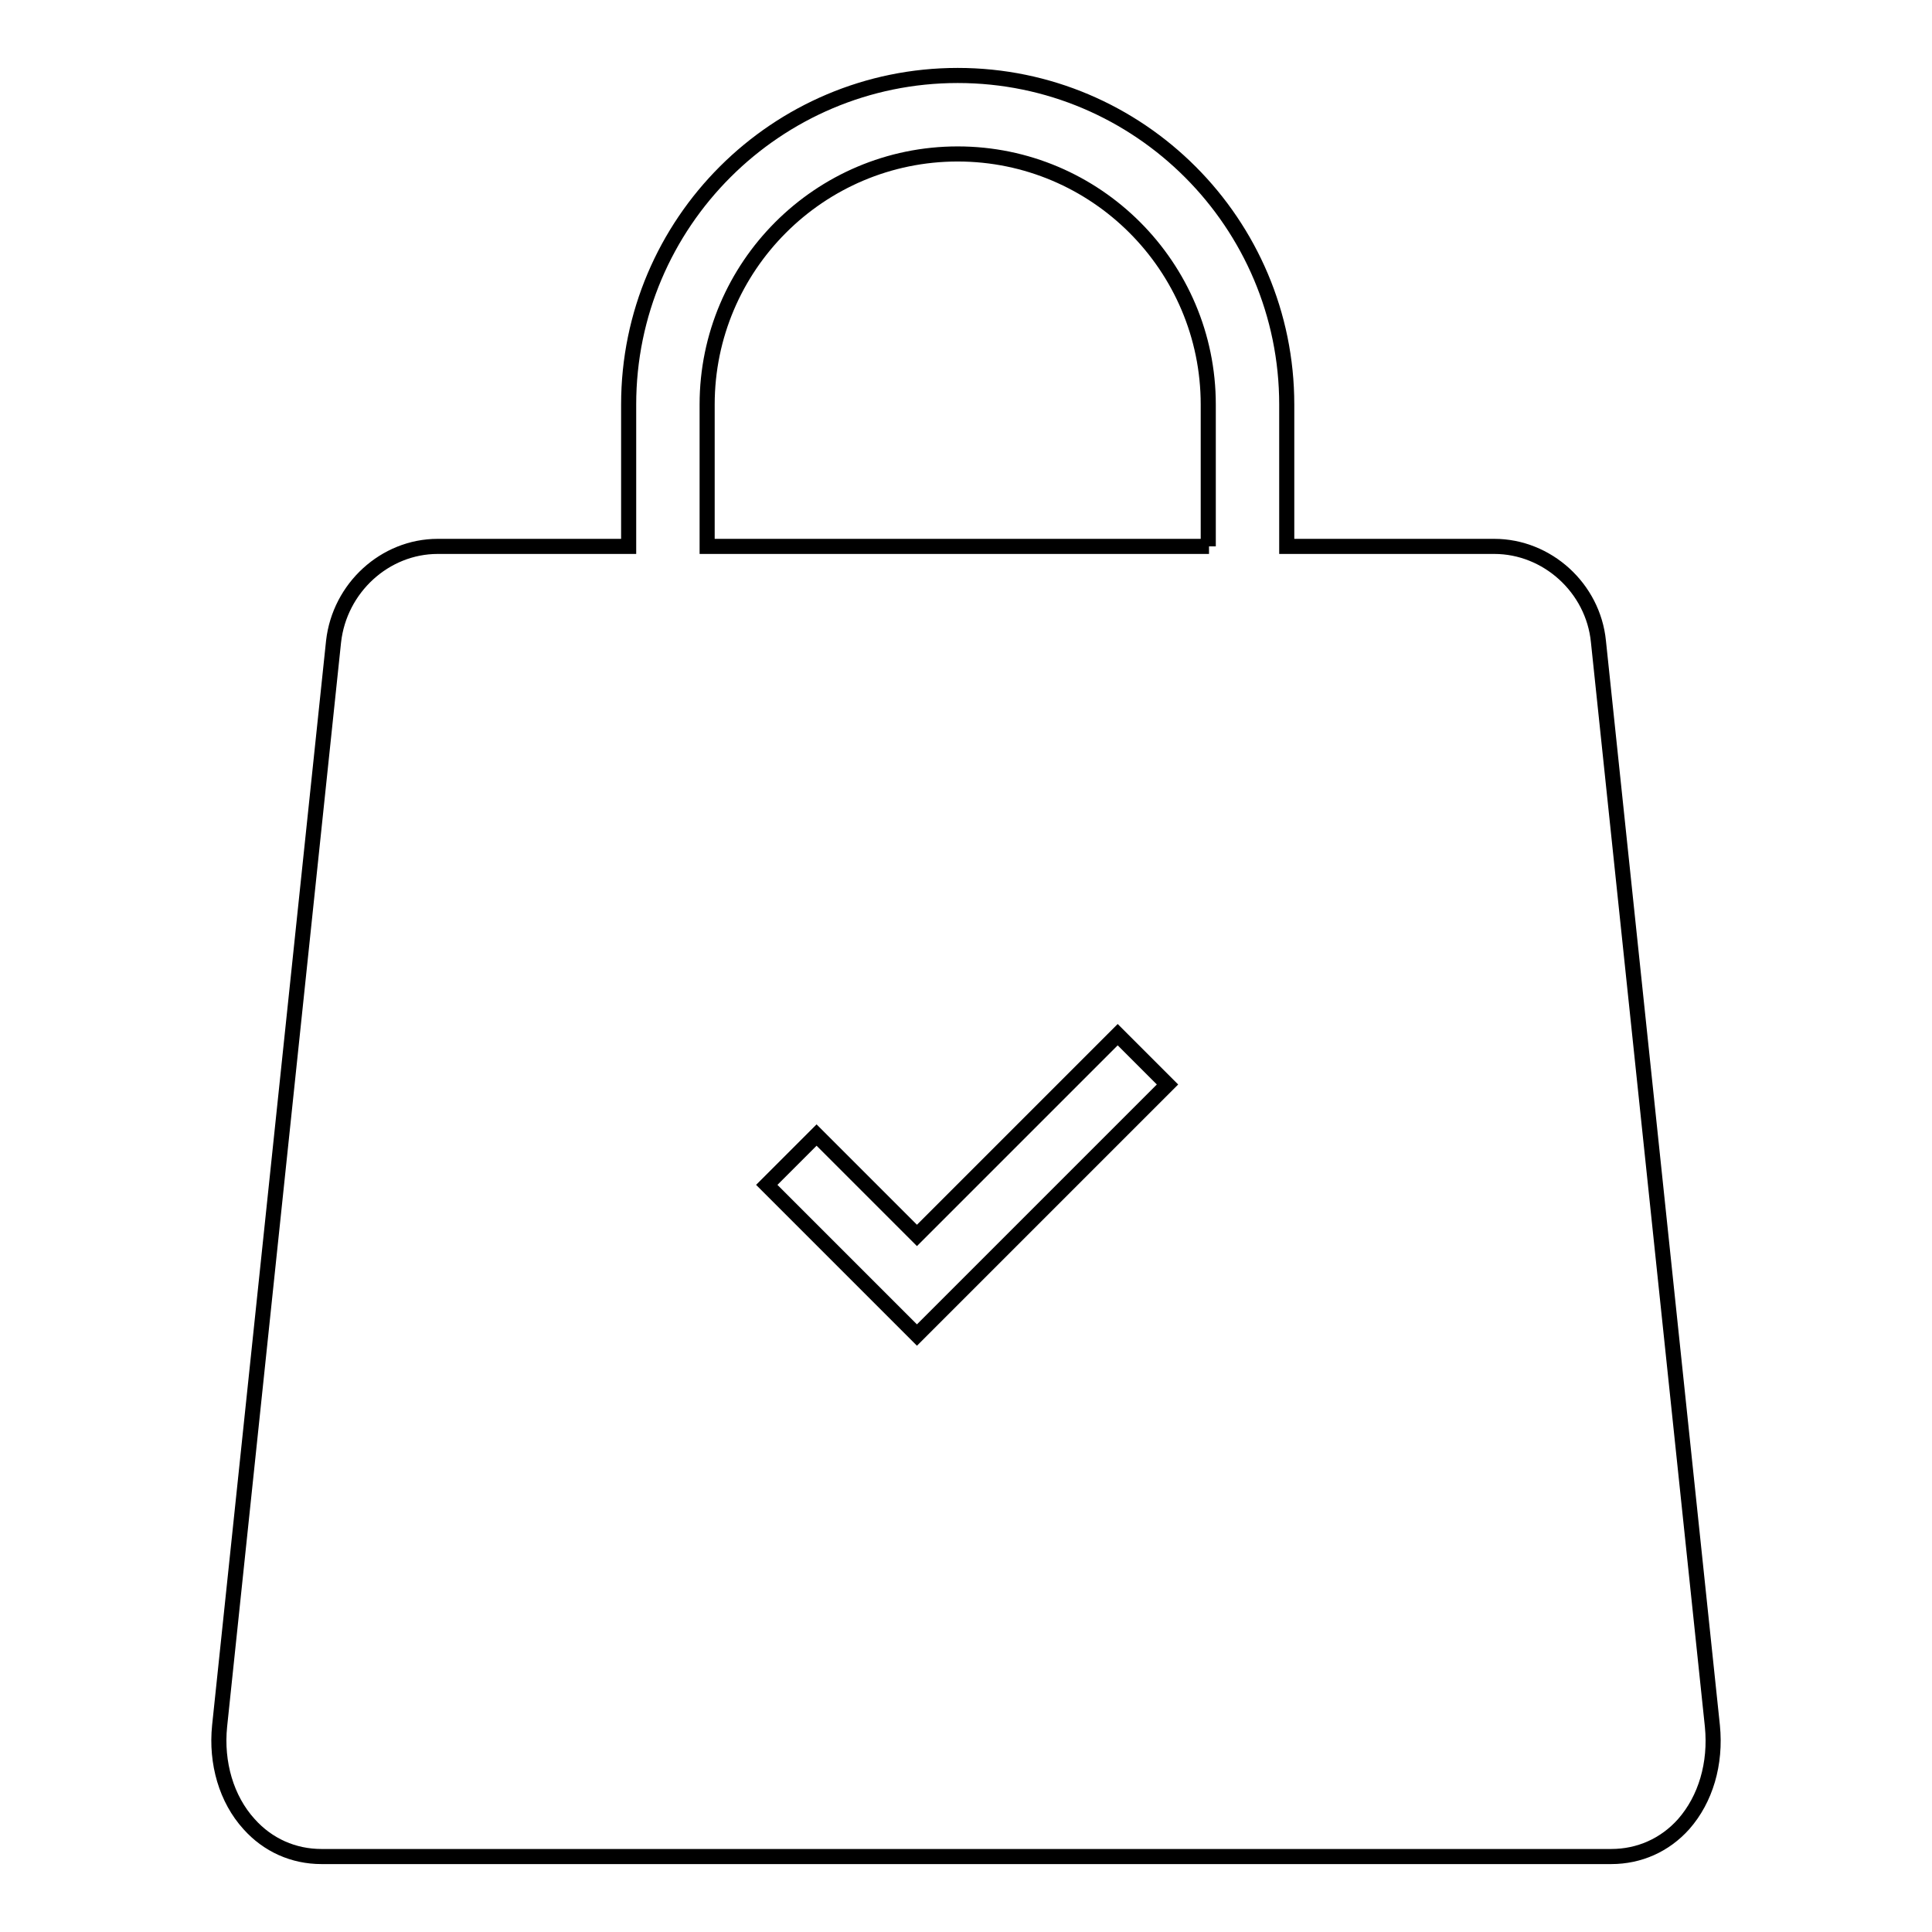 <?xml version="1.0" encoding="utf-8"?>
<!-- Svg Vector Icons : http://www.onlinewebfonts.com/icon -->
<!DOCTYPE svg PUBLIC "-//W3C//DTD SVG 1.1//EN" "http://www.w3.org/Graphics/SVG/1.1/DTD/svg11.dtd">
<svg version="1.1" xmlns="http://www.w3.org/2000/svg" xmlns:xlink="http://www.w3.org/1999/xlink" x="0px" y="0px" viewBox="0 0 256 256" enable-background="new 0 0 256 256" xml:space="preserve">
<g> <path stroke-width="2" fill-opacity="0" stroke="#000000"  d="M226.9,228.7L211.8,85c-0.7-7.1-6.8-12.6-13.8-12.6h-27.5V53.6c0-24-19.5-43.6-43.6-43.6 c-24,0-43.6,19.5-43.6,43.6v18.8H58c-7,0-13,5.5-13.8,12.6L29.1,228.7c-0.5,4.9,0.9,9.7,3.9,13c2.5,2.8,5.9,4.3,9.6,4.3h170.9 c3.7,0,7.1-1.5,9.6-4.3C226,238.4,227.4,233.7,226.9,228.7z M121.5,176.9l-6.6-6.6l0,0l-13.3-13.3l6.6-6.6l13.3,13.3l26.6-26.6 l6.6,6.6L121.5,176.9z M160.2,72.4H93.7V53.6c0-18.3,14.9-33.2,33.2-33.2c18.3,0,33.2,14.9,33.2,33.2V72.4L160.2,72.4z"/></g>
</svg>